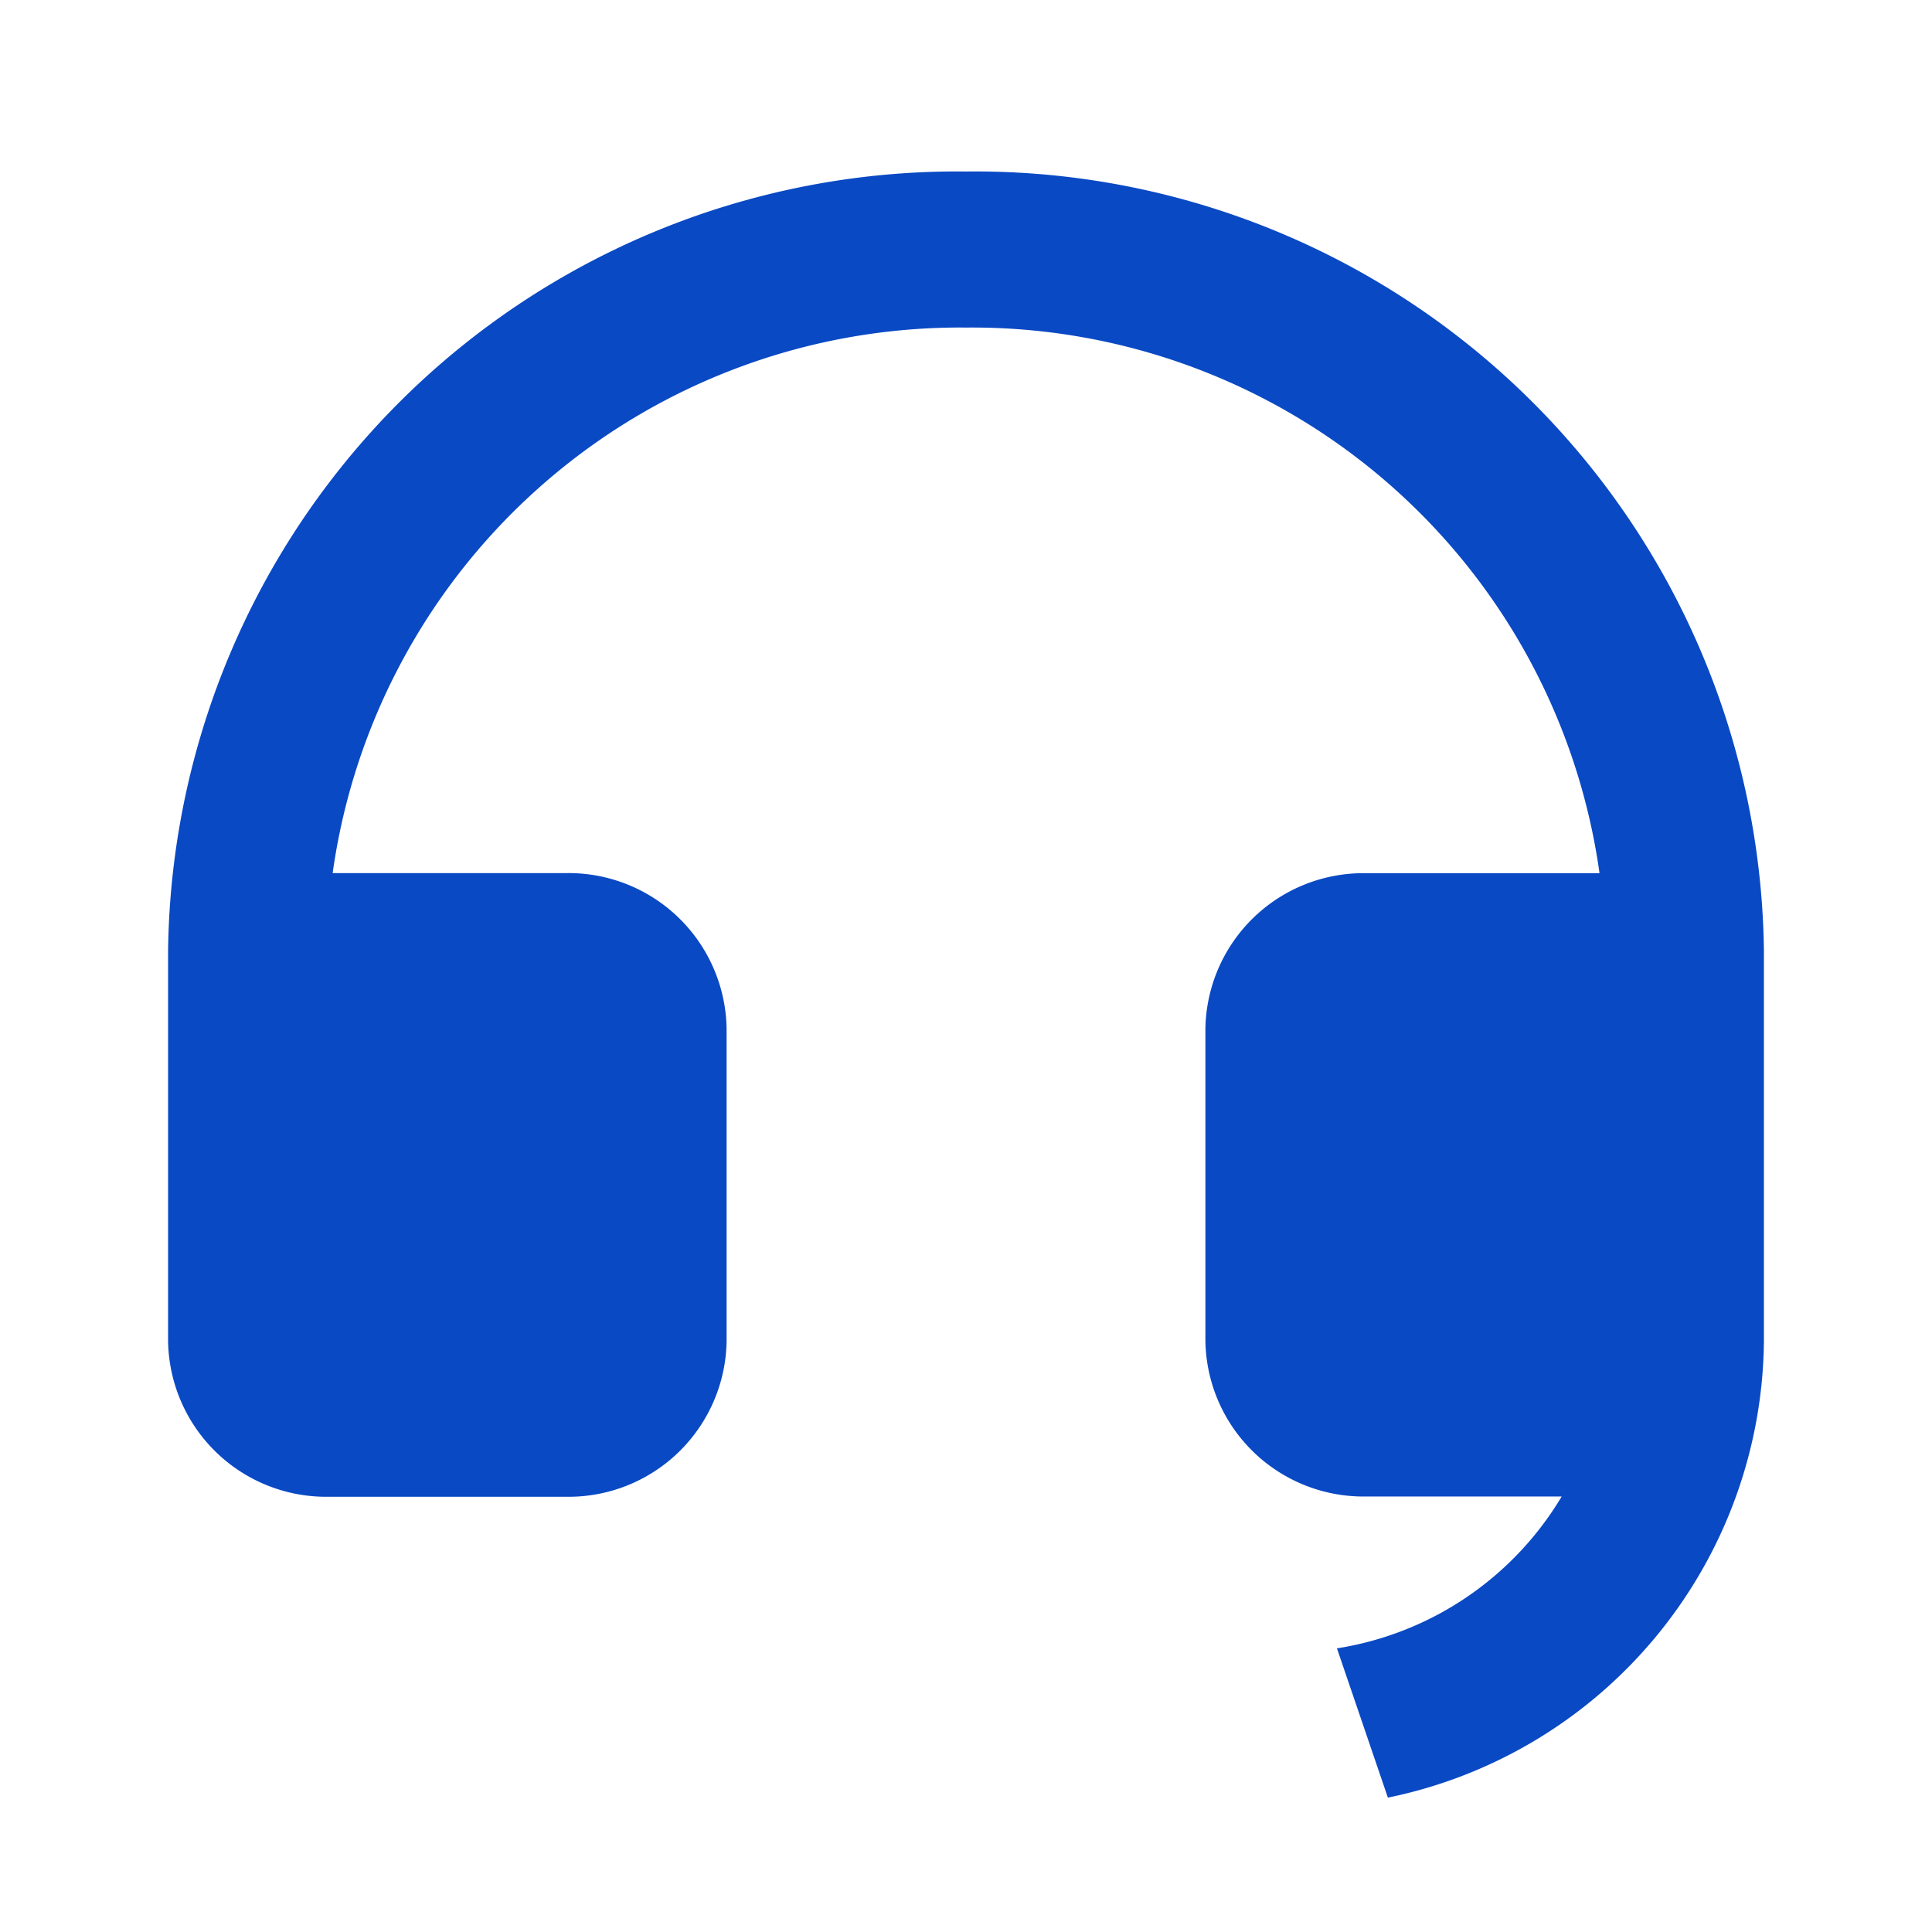 <svg id="customer-service-fill" xmlns="http://www.w3.org/2000/svg" width="22" height="22" viewBox="0 0 22 22">
  <path id="Path_5456" data-name="Path 5456" d="M0,0H22V22H0Z" fill="none"/>
  <path id="Path_5457" data-name="Path 5457" d="M20.172,15.317a5.358,5.358,0,0,1-4.282,5.2l-.58-1.7a3.638,3.638,0,0,0,2.559-1.729h-2.24a1.8,1.8,0,0,1-1.817-1.775V11.765a1.8,1.8,0,0,1,1.817-1.775H18.3a7.214,7.214,0,0,0-7.212-6.213A7.214,7.214,0,0,0,3.874,9.989H6.543A1.8,1.8,0,0,1,8.36,11.765v3.551a1.8,1.8,0,0,1-1.817,1.775H3.817A1.8,1.8,0,0,1,2,15.315V10.877A8.983,8.983,0,0,1,11.086,2a8.983,8.983,0,0,1,9.086,8.877Z" transform="translate(-0.086 -0.047)" fill="#0a49c4"/>
</svg>
